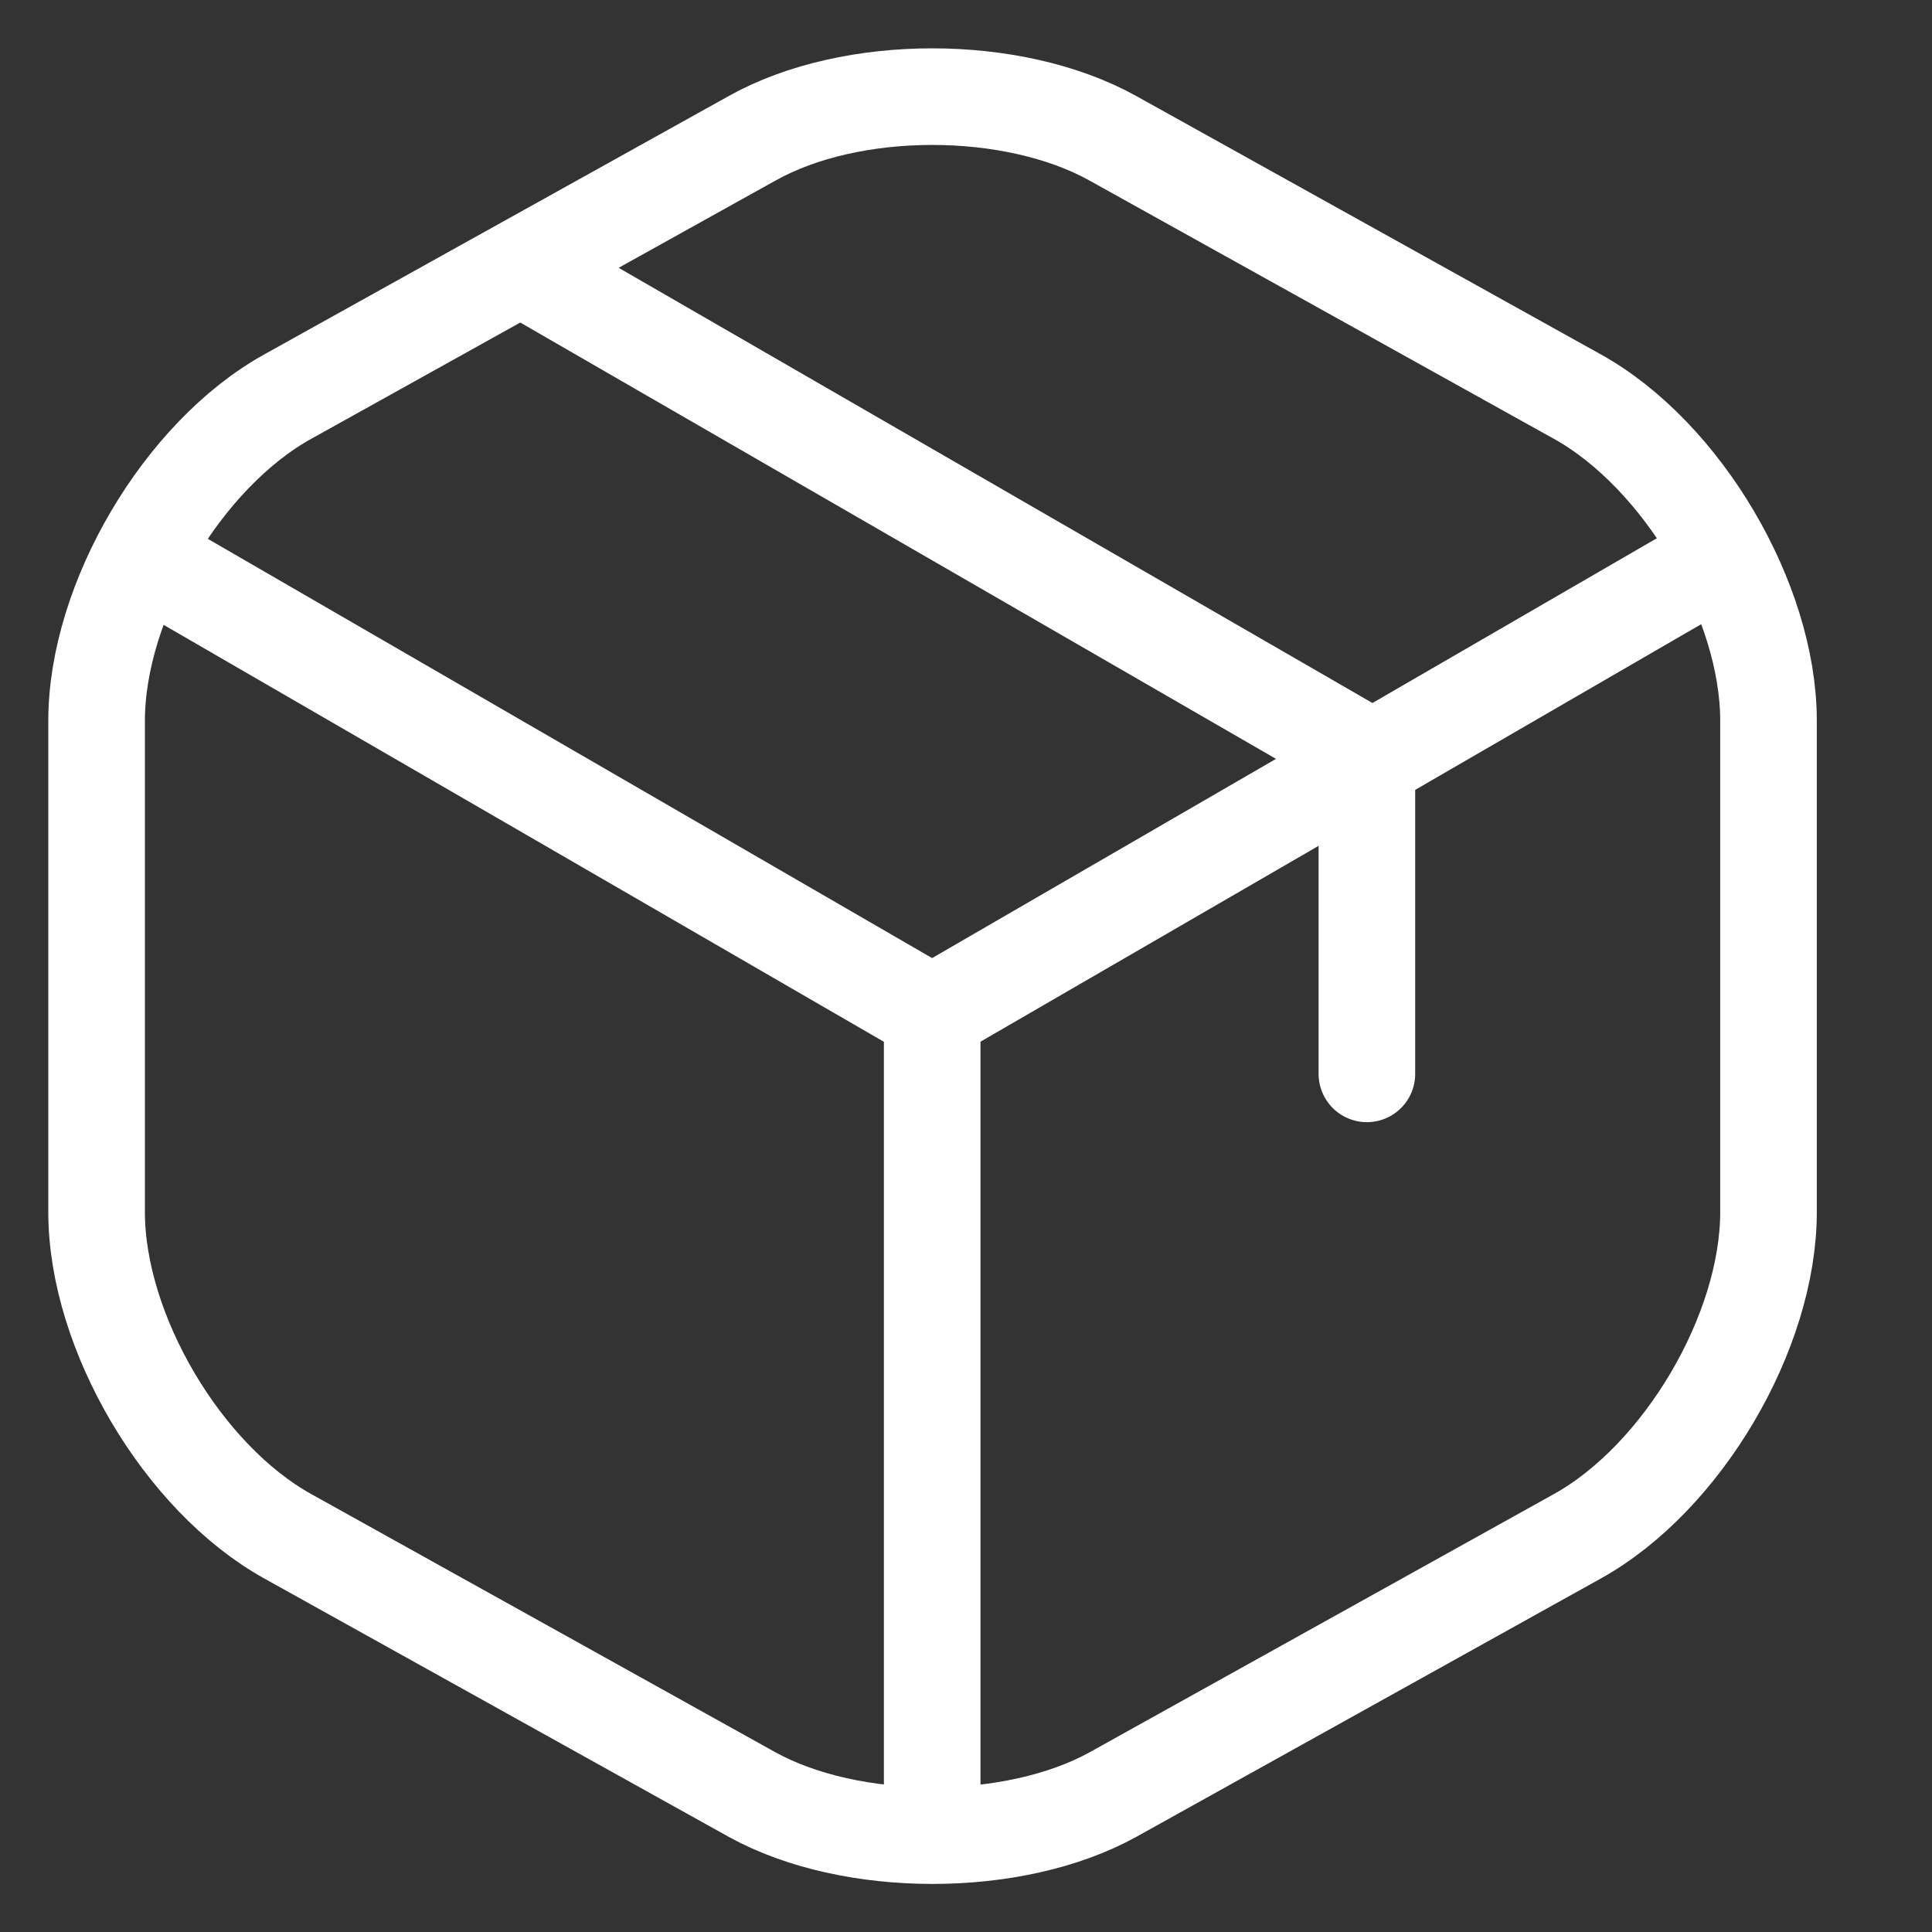 <svg width="24" height="24" fill="none" xmlns="http://www.w3.org/2000/svg"><rect width="100%" height="100%" fill="#333333" stroke="none"/><path d="m2.043 7.075 9.536 5.52 9.472-5.487M11.58 22.38v-9.796" stroke="#fff" stroke-width="1.2" stroke-linecap="round" stroke-linejoin="round"/><path d="M9.343 1.718 3.576 4.926C2.269 5.65 1.2 7.464 1.2 8.954v6.103c0 1.49 1.07 3.304 2.376 4.028l5.767 3.208c1.232.68 3.251.68 4.482 0l5.768-3.208c1.306-.724 2.376-2.538 2.376-4.028V8.954c0-1.49-1.07-3.304-2.376-4.028l-5.768-3.208c-1.242-.69-3.25-.69-4.482 0Z" stroke="#fff" stroke-width="1.2" stroke-linecap="round" stroke-linejoin="round"/><path d="M16.98 13.34V9.386L6.73 3.468" stroke="#fff" stroke-width="1.2" stroke-linecap="round" stroke-linejoin="round"/></svg>